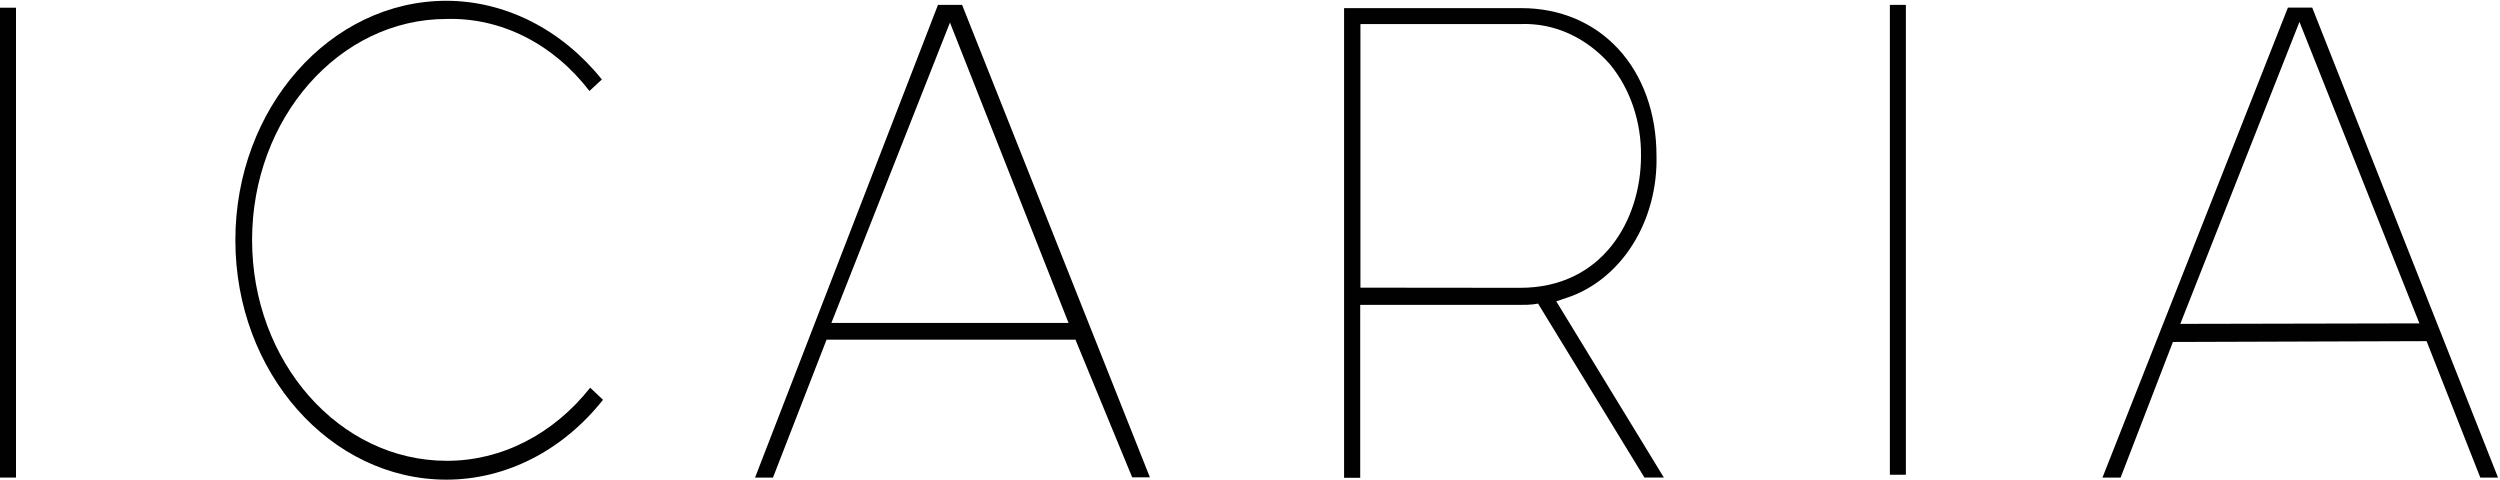 <svg width="531" height="102" viewBox="0 0 531 102" fill="none" xmlns="http://www.w3.org/2000/svg">
<path d="M3.398 1.636H0V101.436H3.398V1.636Z" fill="#010101"/>
<path d="M228.422 72.14L240.474 101.384H244.238L204.347 1.034H199.227L160.373 101.437H164.182L175.564 72.14H228.422ZM201.772 4.792L226.959 68.596H176.585L201.772 4.792Z" fill="#010101"/>
<path d="M325.693 64.641L326.683 64.482L349.28 101.435H353.409L330.553 64.003L332.702 63.277C338.322 61.454 343.258 57.499 346.726 52.04C350.193 46.581 351.993 39.932 351.84 33.147C351.84 14.644 340.031 1.724 323.118 1.724H285.482V101.488H288.91V64.748H323.148C323.997 64.768 324.847 64.732 325.693 64.641ZM288.956 61.097V5.109H322.965C326.462 4.968 329.947 5.652 333.21 7.12C336.473 8.588 339.446 10.81 341.951 13.651C346.268 18.888 348.638 25.892 348.548 33.147C348.548 46.617 340.457 61.132 322.874 61.132L288.956 61.097Z" fill="#010101"/>
<path d="M404.807 1.034H401.409V100.834H404.807V1.034Z" fill="#010101"/>
<path d="M515.405 72.459L526.817 101.437H530.581L491.117 1.619H485.951L446.563 101.437H450.418L461.526 72.636L515.405 72.459ZM488.405 4.65L513.881 68.684L463.096 68.79L488.405 4.65Z" fill="#010101"/>
<path d="M125.353 82.348C121.479 87.255 116.768 91.17 111.522 93.843C106.275 96.516 100.607 97.889 94.879 97.874C72.024 97.874 53.541 76.836 53.541 50.978C53.541 25.119 72.039 4.029 94.834 4.029C100.546 3.863 106.221 5.146 111.465 7.787C116.709 10.428 121.396 14.365 125.201 19.324L127.837 16.878C123.609 11.619 118.499 7.422 112.823 4.548C107.146 1.673 101.024 0.182 94.834 0.165C70.119 0.165 49.991 22.939 49.991 51.013C49.991 79.087 70.119 101.879 94.834 101.879C101.082 101.875 107.261 100.366 112.983 97.447C118.706 94.527 123.846 90.262 128.081 84.918L125.353 82.348Z" fill="#010101"/>
</svg>
